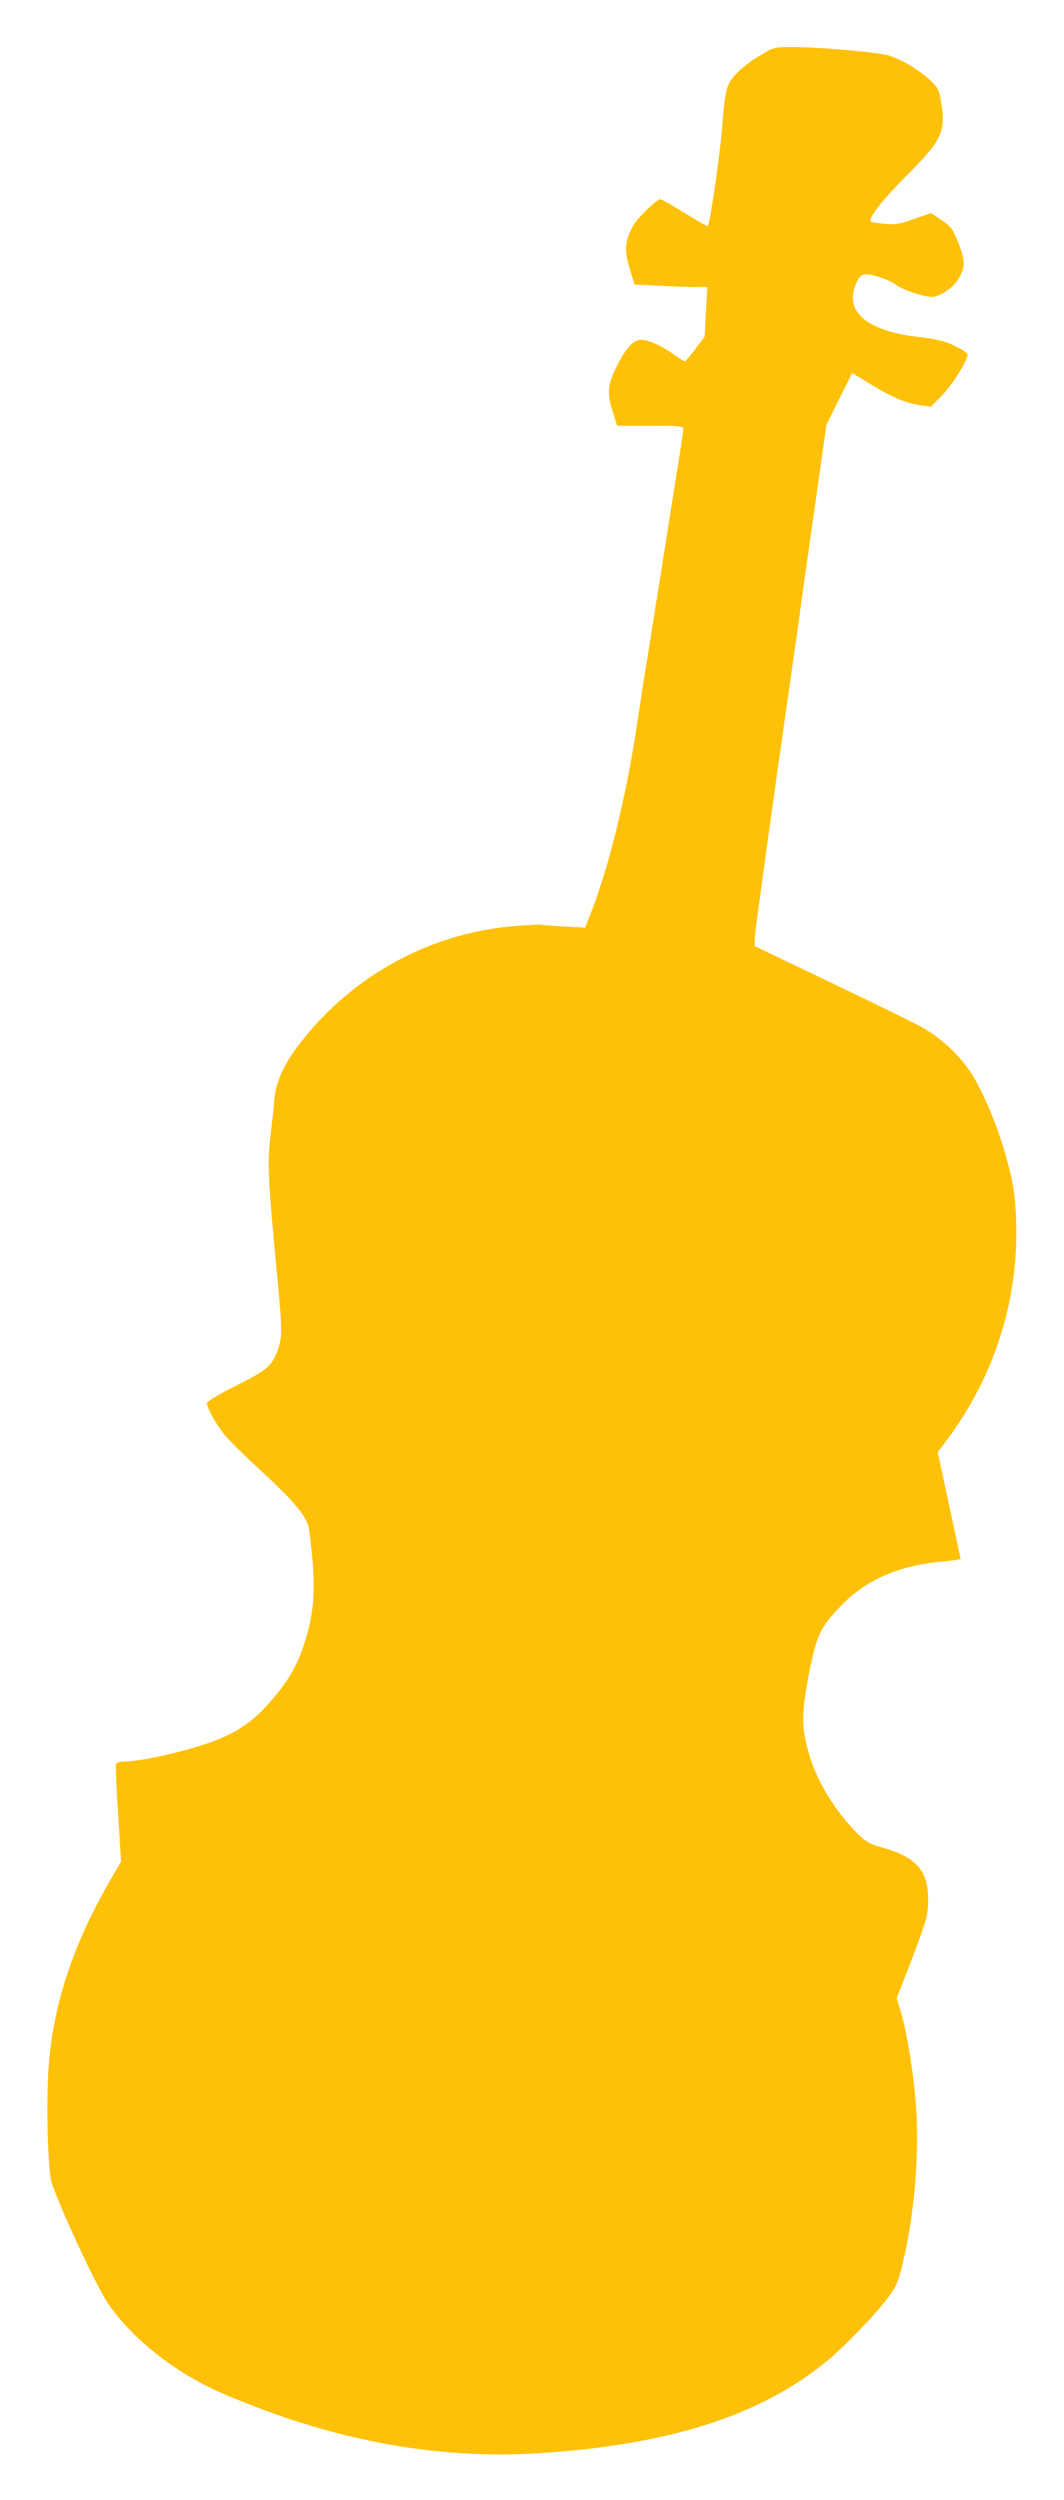<?xml version="1.0" standalone="no"?>
<!DOCTYPE svg PUBLIC "-//W3C//DTD SVG 20010904//EN"
 "http://www.w3.org/TR/2001/REC-SVG-20010904/DTD/svg10.dtd">
<svg version="1.0" xmlns="http://www.w3.org/2000/svg"
 width="545pt" height="1280pt" viewBox="0 0 545 1280"
 preserveAspectRatio="xMidYMid meet">
<g transform="translate(0,1280) scale(0.1,-0.1)"
fill="#ffc107" stroke="none">
<path d="M3903 12522 c-92 -55 -148 -106 -171 -154 -15 -33 -23 -83 -32 -208
-10 -139 -63 -506 -75 -518 -2 -2 -55 28 -118 67 -62 39 -118 71 -124 71 -20
0 -124 -102 -143 -141 -40 -77 -43 -122 -15 -213 l25 -83 128 -6 c70 -4 154
-7 186 -7 l59 0 -7 -127 -7 -127 -47 -63 c-26 -34 -50 -63 -54 -63 -5 0 -30
16 -56 35 -64 45 -129 75 -169 75 -40 0 -80 -45 -129 -146 -42 -87 -45 -128
-16 -221 l23 -73 169 0 c155 0 170 -2 170 -17 0 -10 -16 -115 -35 -233 -19
-118 -53 -332 -75 -475 -23 -143 -57 -354 -75 -470 -19 -115 -41 -259 -50
-320 -54 -365 -139 -718 -232 -963 l-36 -92 -106 6 c-58 3 -111 7 -117 9 -6 2
-63 -1 -128 -6 -396 -29 -769 -214 -1037 -514 -134 -151 -193 -259 -204 -375
-3 -41 -13 -131 -21 -200 -15 -135 -11 -211 37 -718 25 -262 25 -294 4 -357
-30 -88 -53 -109 -216 -190 -94 -48 -149 -81 -149 -90 0 -24 45 -105 89 -160
21 -27 106 -111 187 -185 174 -160 238 -238 247 -301 37 -277 32 -410 -23
-581 -35 -111 -83 -195 -167 -292 -82 -96 -154 -150 -262 -197 -126 -54 -398
-119 -499 -119 -18 0 -35 -6 -38 -13 -2 -7 2 -123 11 -256 l15 -243 -67 -116
c-182 -318 -282 -626 -304 -936 -12 -170 -6 -467 11 -573 12 -72 227 -540 293
-637 122 -180 344 -355 577 -457 561 -243 1101 -345 1637 -310 662 43 1124
191 1463 467 86 69 253 241 316 326 44 58 54 80 77 175 61 252 88 571 68 820
-13 167 -44 357 -75 465 l-23 77 50 128 c107 279 111 292 111 378 0 147 -61
216 -235 265 -60 16 -82 28 -122 67 -119 117 -216 276 -256 422 -36 131 -36
195 1 392 40 208 60 250 178 369 124 125 296 197 513 215 48 4 87 10 87 14 0
3 -27 128 -59 276 l-58 270 23 30 c284 364 415 809 372 1265 -16 169 -111 454
-208 620 -61 105 -163 203 -275 264 -49 27 -261 130 -470 230 l-380 182 2 50
c3 43 85 641 199 1434 19 135 37 261 39 280 4 32 30 213 102 720 l26 185 66
133 66 132 96 -58 c106 -66 183 -98 258 -108 l50 -6 53 54 c58 59 142 194 133
215 -2 8 -33 27 -69 44 -48 23 -91 33 -183 44 -261 30 -378 128 -320 268 24
57 38 62 109 42 34 -9 76 -28 93 -40 37 -29 143 -65 188 -65 40 0 109 46 136
91 36 59 36 96 0 185 -30 75 -38 85 -86 117 l-54 36 -87 -30 c-73 -26 -97 -30
-151 -25 -35 3 -66 8 -70 11 -16 16 56 109 180 233 187 187 206 229 178 389
-10 57 -16 67 -61 108 -58 52 -133 96 -203 120 -53 17 -360 45 -505 44 -80 0
-89 -2 -147 -37z"/>
</g>
</svg>
